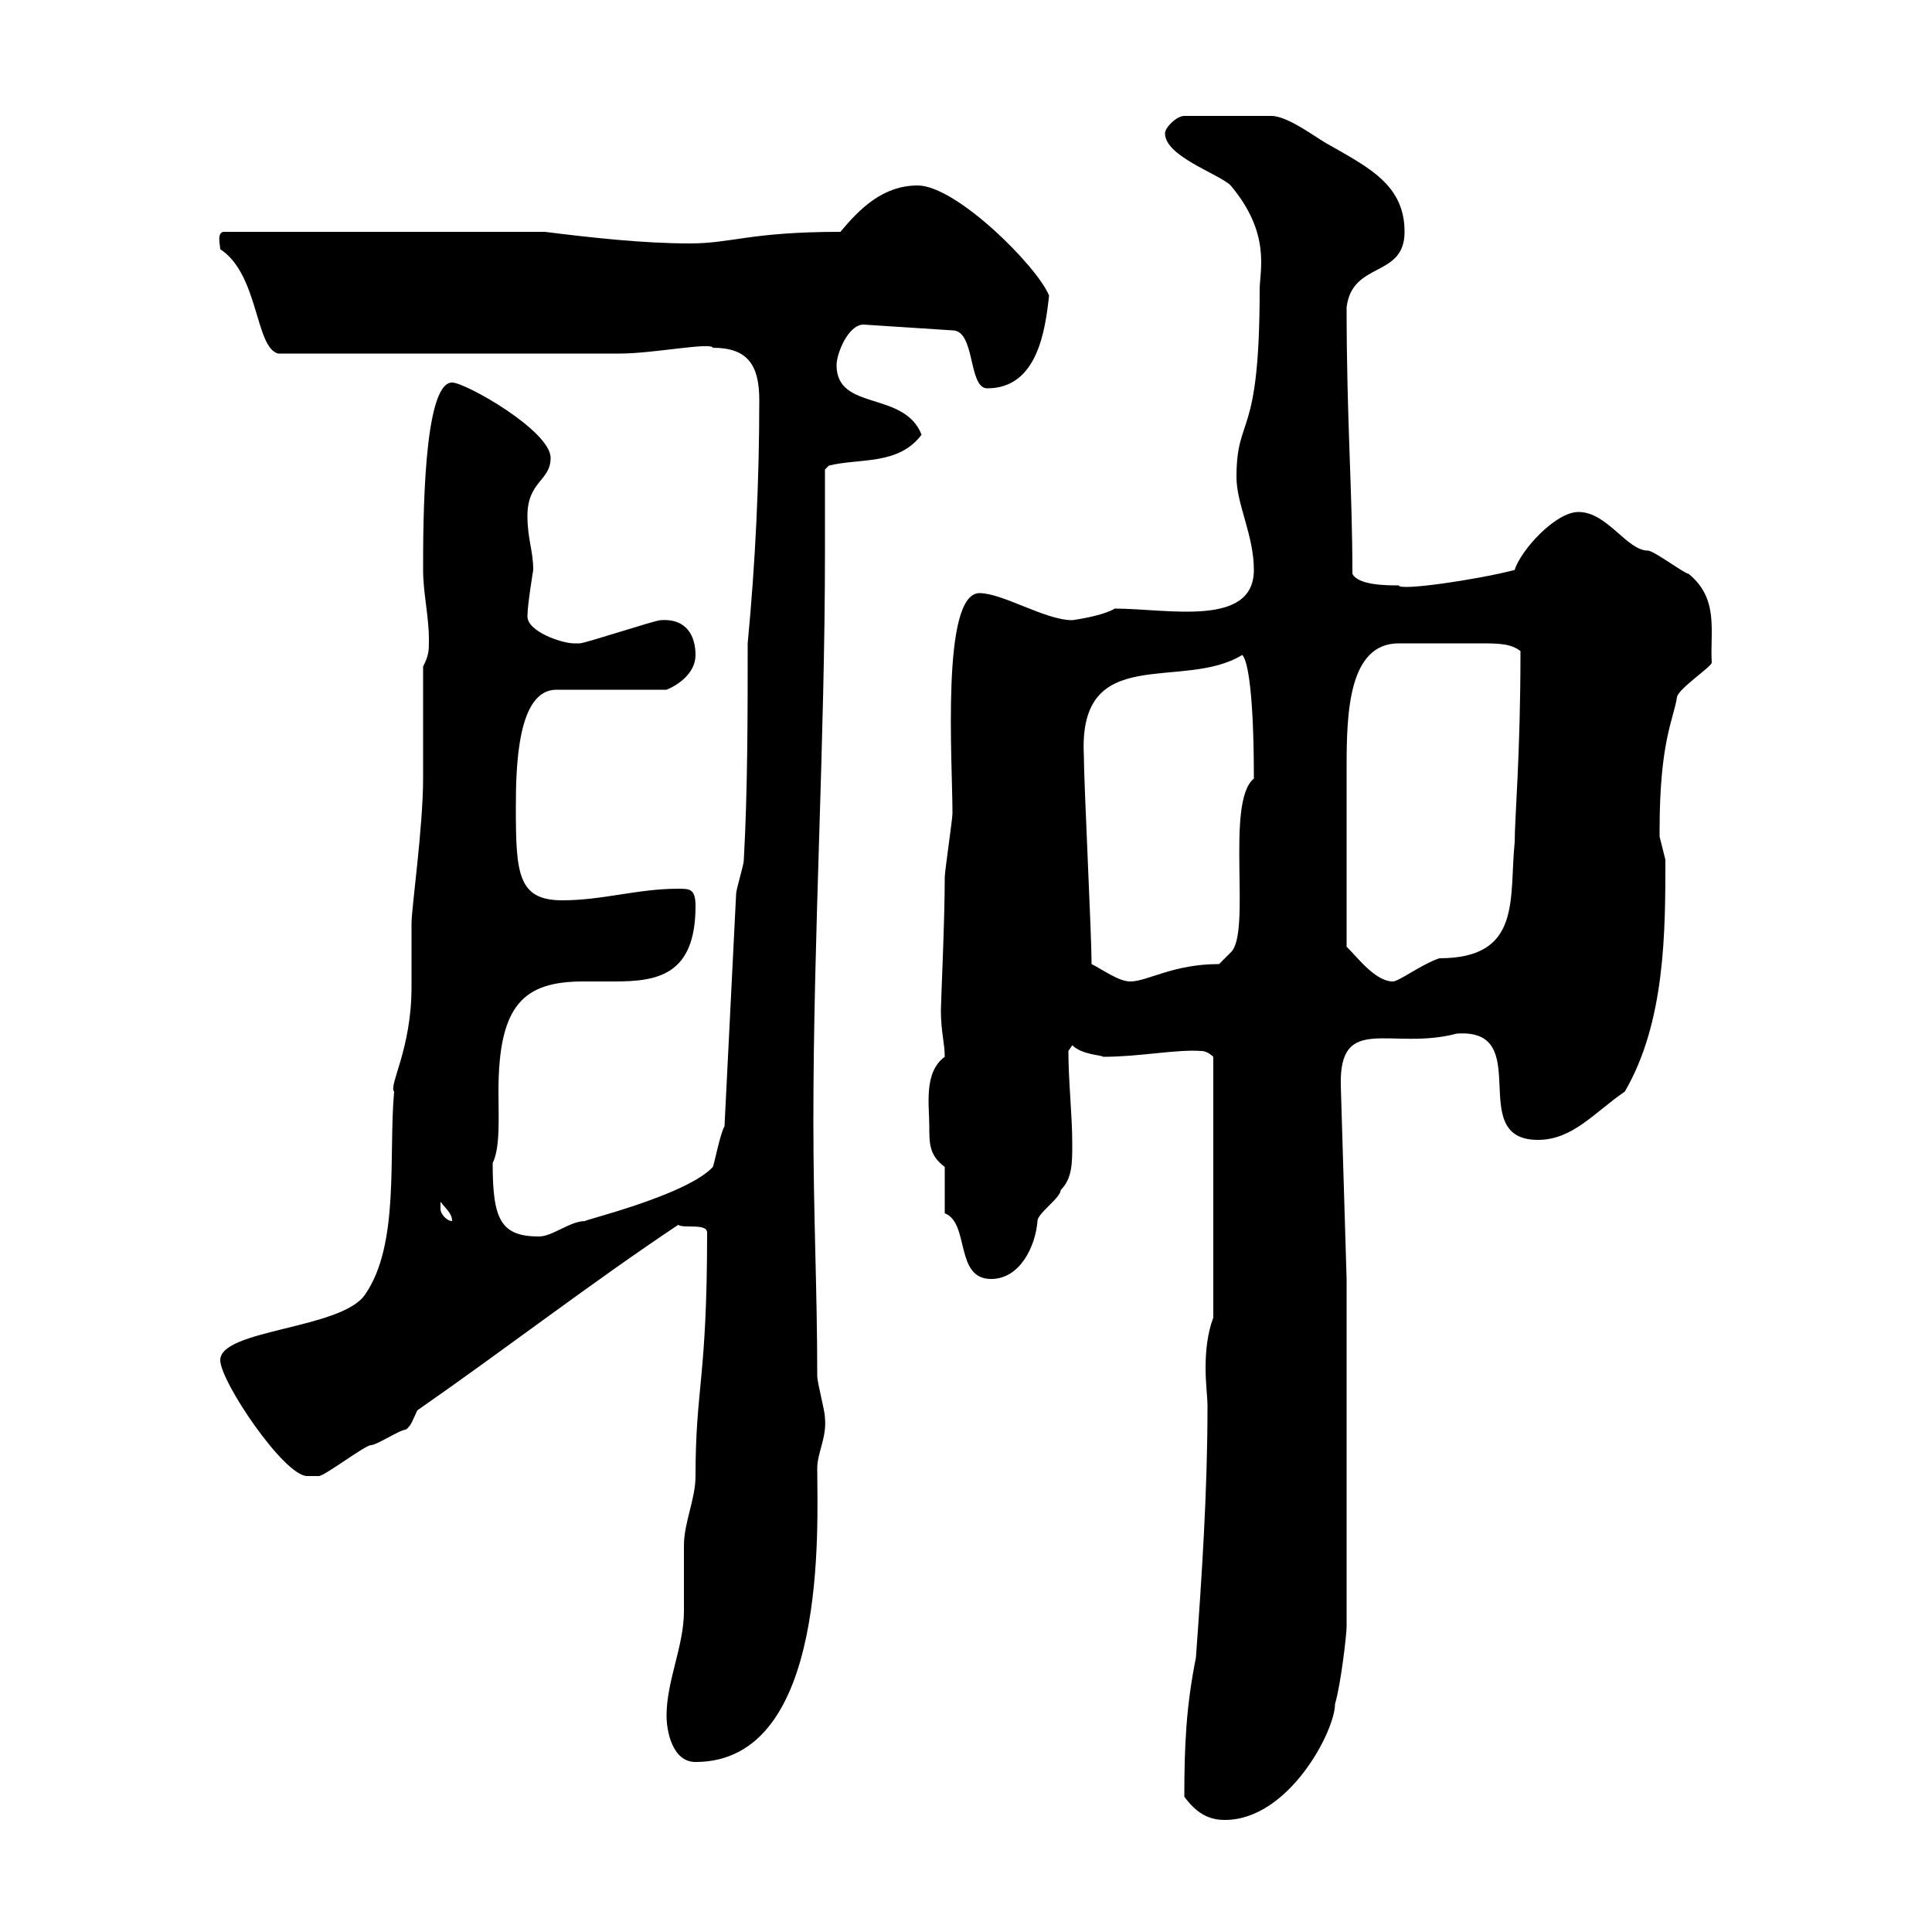 <svg xmlns="http://www.w3.org/2000/svg" xmlns:xlink="http://www.w3.org/1999/xlink" width="300" height="300"><path d="M183.90 279C185.70 281.40 187.50 282.60 190.20 282.60C200.10 282.60 207.30 268.80 207.30 264.60C208.20 261.60 209.10 253.80 209.10 252.60L209.10 198.60L208.20 168.60C207.90 157.20 216 163.20 226.20 160.50C238.50 159.60 227.40 177 238.80 177C244.20 177 247.50 172.80 252.30 169.50C258.60 158.70 258.60 144.60 258.60 133.50C258.60 133.50 257.70 129.90 257.70 129.90C257.70 129 257.70 129 257.70 129C257.70 115.20 259.80 111.90 260.40 108.30C260.40 107.10 265.80 103.50 265.80 102.90C265.50 98.10 267 93 262.20 89.10C261.60 89.10 256.80 85.50 255.90 85.50C252.60 85.50 249.60 79.50 245.10 79.50C241.50 79.50 236.10 85.50 235.20 88.50C229.50 90 217.20 91.80 217.20 90.90C215.40 90.90 210.90 90.90 210 89.10C210 75.90 209.10 65.40 209.10 47.70C210 40.50 218.10 43.20 218.10 36C218.10 28.80 212.70 26.10 206.40 22.50C204.60 21.60 200.10 18 197.40 18L183.90 18C182.70 18 180.90 19.80 180.90 20.70C180.90 24.30 189.30 27 191.10 28.80C197.40 36.30 195.60 42 195.60 45C195.60 68.70 192 64.20 192 74.10C192 78.30 194.70 83.10 194.70 88.50C194.70 97.50 181.20 94.50 173.10 94.50C171.60 95.40 168.60 96 166.50 96.30C162.30 96.30 155.70 92.10 152.10 92.10C146.10 92.10 147.90 118.20 147.90 126.30C147.90 127.20 146.70 135.30 146.70 136.20C146.70 143.10 146.10 155.70 146.10 156.90C146.10 160.20 146.70 162 146.70 164.10C143.40 166.50 144.30 171.60 144.30 174.90C144.30 177.60 144.30 179.40 146.70 181.20L146.70 188.40C150.60 189.90 148.20 198.60 153.90 198.60C158.40 198.60 160.80 193.50 161.10 189.60C161.10 188.40 164.70 186 164.70 184.80C166.50 183 166.50 180.60 166.50 177.60C166.50 173.10 165.90 168 165.90 163.20C165.90 163.20 166.50 162.30 166.50 162.30C168 163.80 171 163.80 171.30 164.10C177 164.10 182.70 162.90 186.60 163.20C187.50 163.20 188.40 164.10 188.40 164.10L188.40 204.60C187.50 207 187.20 209.70 187.20 212.40C187.20 214.80 187.50 216.90 187.50 218.40C187.50 231.60 186.60 245.10 185.70 257.40C184.20 264.90 183.90 270.90 183.90 279ZM103.50 266.40C103.50 268.80 104.40 273.60 108 273.60C128.70 273.60 126.90 236.70 126.90 228C126.90 225.60 128.40 223.20 128.10 220.20C128.10 219 126.90 214.80 126.90 213.60C126.90 200.10 126.30 189 126.30 174C126.30 144.90 128.10 115.20 128.10 85.50C128.10 81.30 128.10 77.40 128.10 72.90L128.70 72.30C133.50 71.10 139.50 72.30 143.10 67.50C140.40 60.60 129.90 63.90 129.90 56.70C129.90 54.90 131.70 50.40 134.10 50.40L147.90 51.30C151.50 51.30 150.30 60.30 153.30 60.30C161.10 60.30 162.30 51.30 162.90 45.90C161.10 41.40 148.50 28.80 142.50 28.80C137.10 28.80 133.50 32.40 130.50 36C116.40 36 113.70 37.80 107.10 37.80C99.90 37.80 91.80 36.90 84.60 36L34.80 36C33.60 36 34.20 38.10 34.20 38.70C40.20 42.60 39.60 54 43.20 54.90C62.40 54.90 85.80 54.90 96.30 54.90C101.40 54.90 110.40 53.10 110.70 54C116.10 54 117.90 56.70 117.90 62.10C117.90 74.70 117.30 87.30 116.10 99.90C116.10 110.70 116.10 122.70 115.50 133.50C115.50 134.40 114.30 138 114.30 138.90L112.50 174.90C111.90 175.80 111 180.30 110.70 181.20C106.50 185.70 90 189.60 90.90 189.60C88.50 189.60 85.80 192 83.70 192C77.70 192 76.50 189.30 76.50 180.60C77.70 178.20 77.40 173.40 77.40 169.50C77.40 156 81.30 152.40 90.60 152.40C92.40 152.40 93.90 152.40 95.40 152.40C102 152.40 108 151.50 108 140.70C108 138 107.10 138 105.30 138C99 138 93.60 139.80 87.30 139.80C80.40 139.80 80.10 135.60 80.10 125.40C80.10 118.80 80.40 107.10 86.40 107.10L103.50 107.10C105 106.50 108 104.70 108 101.70C108 99 106.80 96 102.60 96.30C101.70 96.30 90.90 99.90 90 99.90C90 99.90 89.10 99.90 89.10 99.90C87.30 99.90 81.90 98.10 81.90 95.70C81.90 93.90 82.80 88.50 82.80 88.50C82.80 85.50 81.90 83.70 81.90 80.10C81.90 74.70 85.50 74.70 85.50 71.10C85.50 66.90 72.30 59.40 70.20 59.40C65.70 59.40 65.70 81.30 65.70 88.50C65.70 92.10 66.60 95.70 66.60 99.30C66.60 101.10 66.60 101.70 65.70 103.50L65.70 120.90C65.70 128.40 63.90 141 63.90 143.40C63.90 144.30 63.90 152.40 63.90 153.30C63.90 162.90 60.30 168.60 61.20 169.50C60.30 179.40 62.10 193.20 56.70 201C53.10 206.40 34.20 206.40 34.20 211.20C34.20 214.50 44.10 229.20 47.70 229.20C48.60 229.20 49.50 229.20 49.50 229.20C50.40 229.20 56.70 224.40 57.60 224.40C58.50 224.40 62.10 222 63 222C63.90 221.40 64.20 220.20 64.80 219C78.60 209.40 91.80 199.20 105.30 190.20C106.20 190.80 109.80 189.90 109.80 191.40C109.80 214.20 108 215.40 108 229.20C108 232.80 106.20 236.40 106.20 240C106.20 241.20 106.20 249 106.20 250.20C106.20 255.60 103.50 261 103.50 266.40ZM68.40 187.80C68.40 187.80 68.40 186.60 68.40 186.60C69.30 187.80 70.20 188.40 70.20 189.60C69.30 189.60 68.40 188.40 68.40 187.80ZM169.50 149.70C169.50 145.20 168.30 121.50 168.30 117.30C167.40 99.60 183.60 107.40 192.90 101.70C193.80 102.60 194.70 108 194.70 120.90C190.20 124.50 194.40 144.90 191.10 147.90L189.30 149.70C182.10 149.70 178.20 152.40 175.50 152.40C173.70 152.40 171.30 150.60 169.50 149.70ZM209.10 147C209.10 137.40 209.10 124.50 209.10 119.10C209.10 110.70 209.40 99.90 217.20 99.90C220.50 99.90 226.20 99.90 229.80 99.90C232.50 99.90 234.60 99.90 236.10 101.10C236.10 117.30 235.20 126.90 235.20 130.80C234.30 139.50 236.40 148.80 223.50 148.80C220.80 149.70 217.20 152.40 216.30 152.40C213.60 152.40 210.90 148.80 209.10 147Z"/></svg>